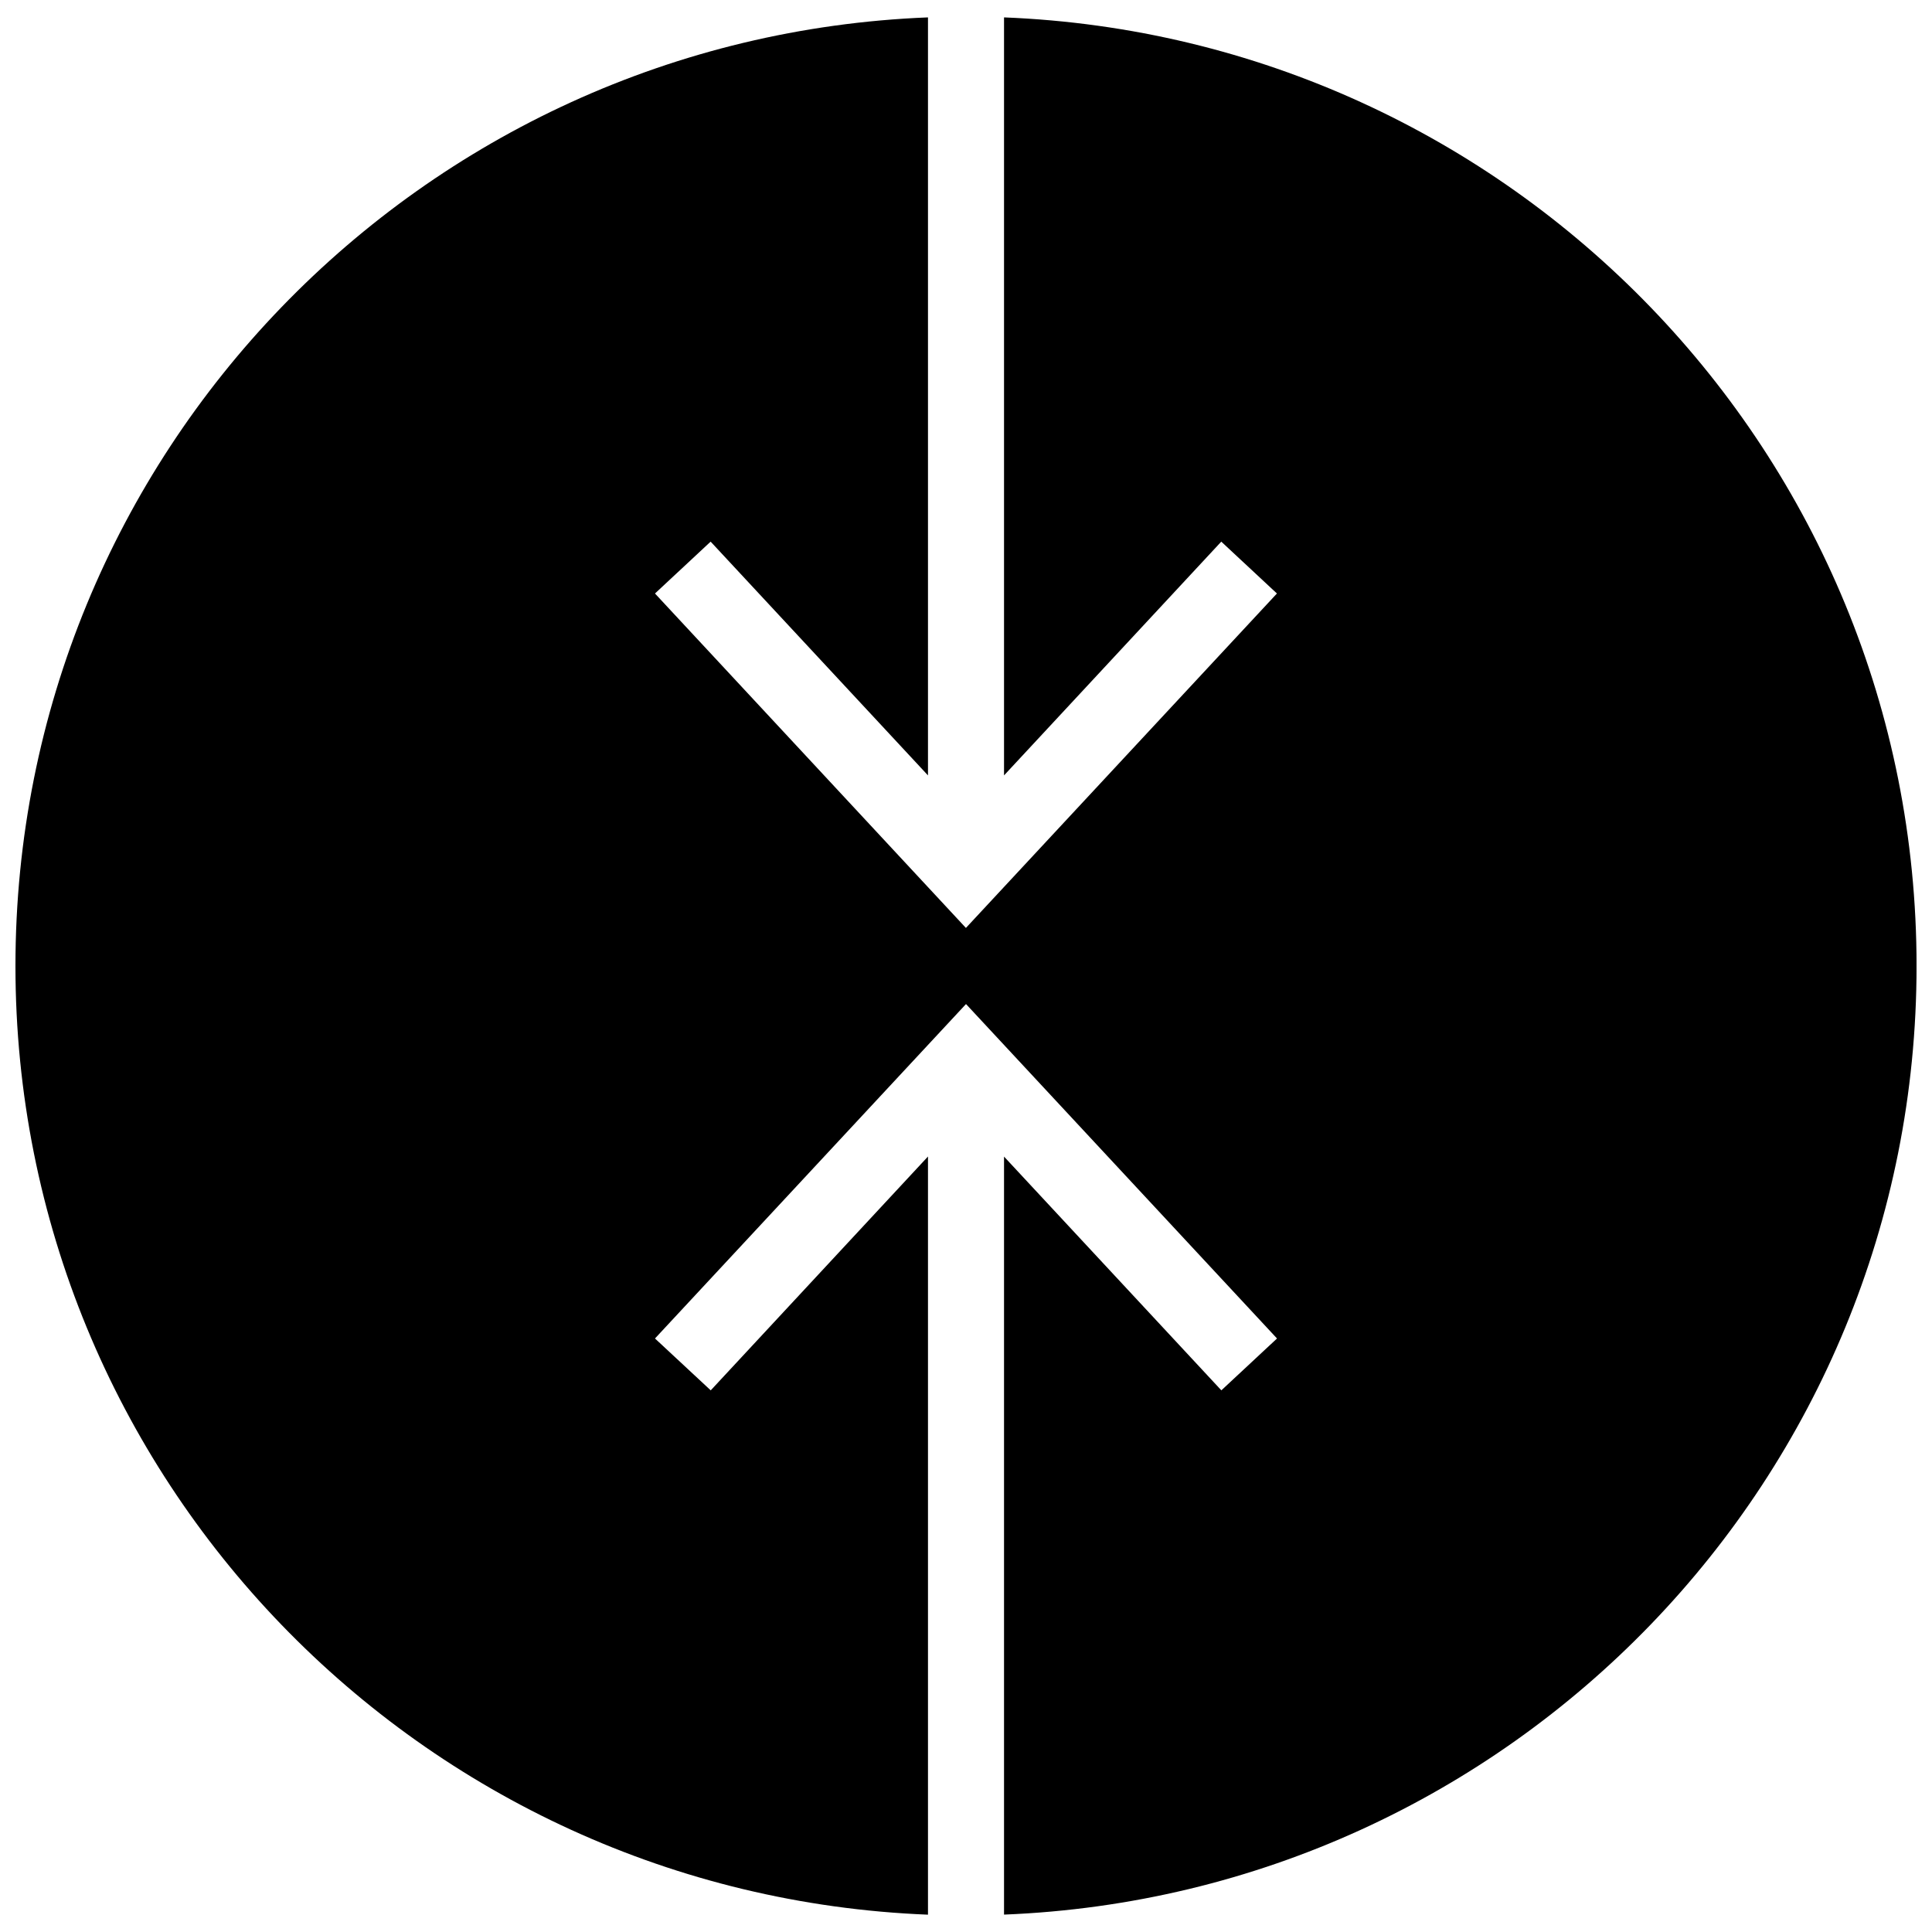 <?xml version="1.0" encoding="UTF-8"?>
<!-- Uploaded to: SVG Repo, www.svgrepo.com, Generator: SVG Repo Mixer Tools -->
<svg width="800px" height="800px" version="1.1" viewBox="144 144 512 512" xmlns="http://www.w3.org/2000/svg">
 <defs>
  <clipPath id="a">
   <path d="m148.09 148.09h503.81v503.81h-503.81z"/>
  </clipPath>
 </defs>
 <g clip-path="url(#a)">
  <path d="m467.65 287.54 14.75 13.742-82.422 88.629-82.402-88.629 14.75-13.742 57.598 61.949v-200.88c-134.41 5.32-241.83 115.65-241.83 251.4 0 135.69 107.41 246.06 241.83 251.4v-200.92l-57.574 61.969-14.773-13.746 82.422-88.629 82.422 88.629-14.75 13.742-57.594-61.945v200.88c134.42-5.34 241.83-115.7 241.83-251.4 0-135.73-107.41-246.06-241.83-251.38v200.88z"/>
 </g>
</svg>